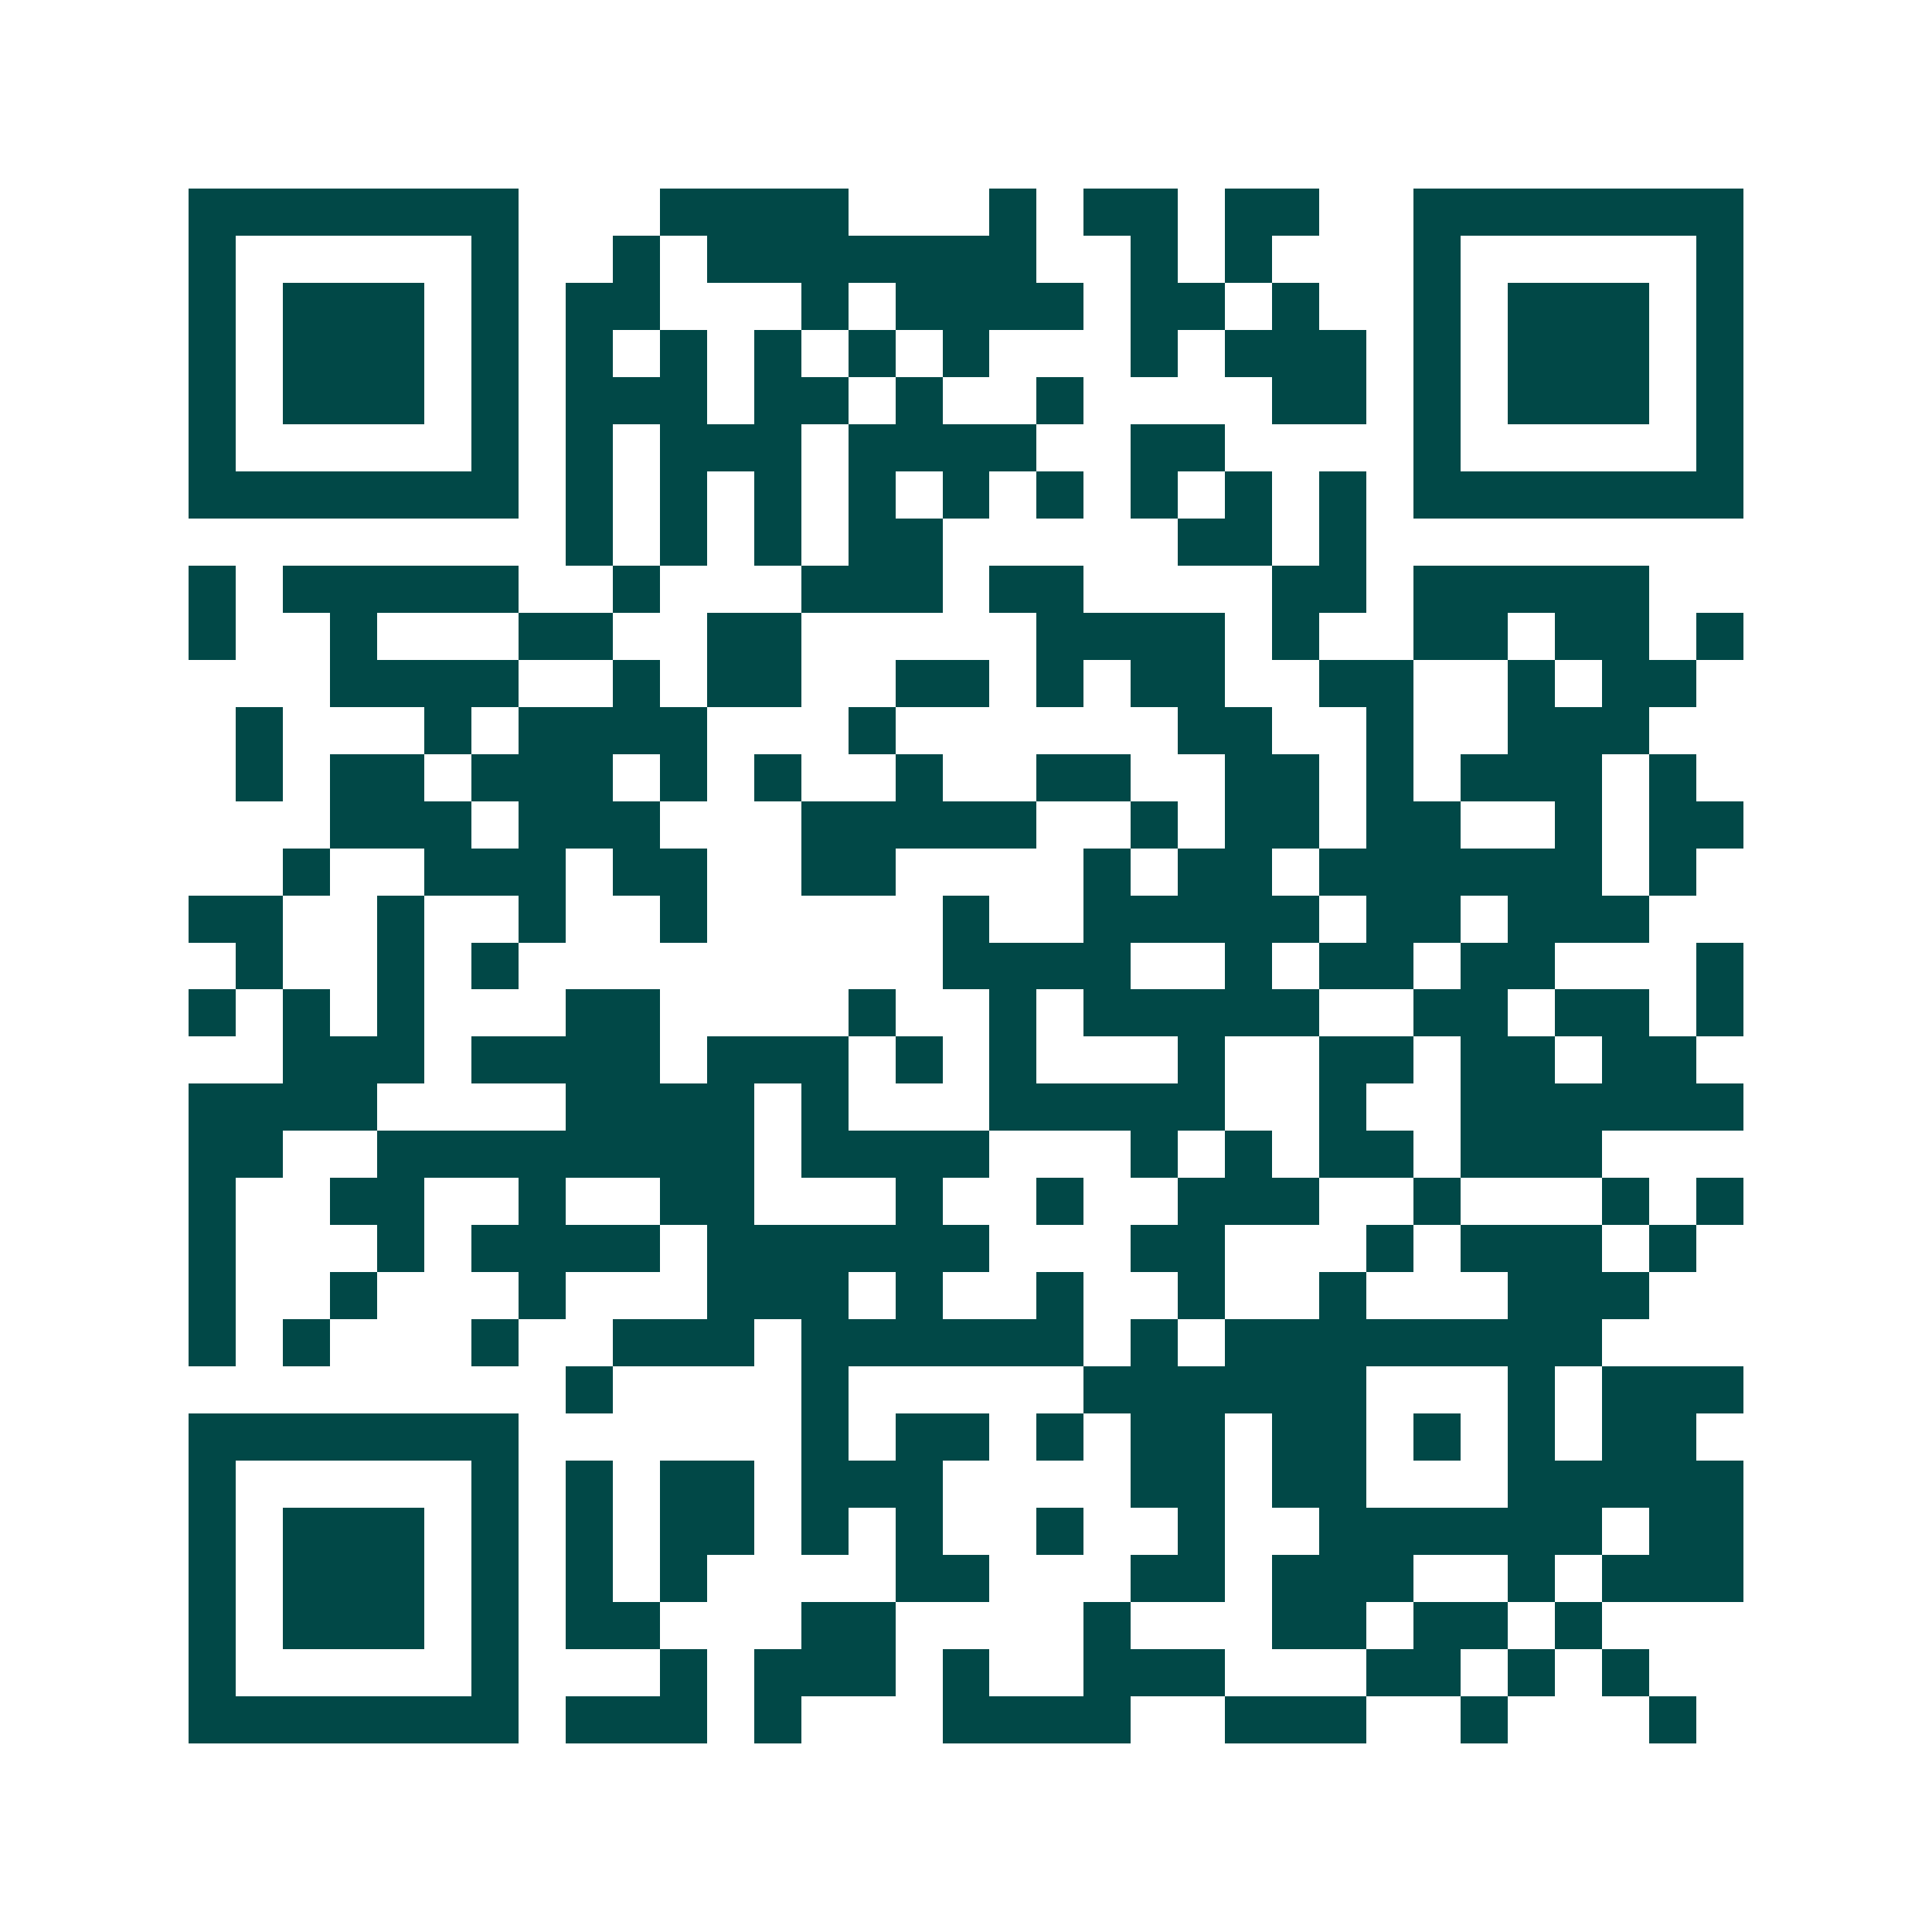 <svg xmlns="http://www.w3.org/2000/svg" width="200" height="200" viewBox="0 0 41 41" shape-rendering="crispEdges"><path fill="#ffffff" d="M0 0h41v41H0z"/><path stroke="#014847" d="M4 4.5h7m3 0h4m3 0h1m1 0h2m1 0h2m2 0h7M4 5.5h1m5 0h1m2 0h1m1 0h7m2 0h1m1 0h1m3 0h1m5 0h1M4 6.5h1m1 0h3m1 0h1m1 0h2m3 0h1m1 0h4m1 0h2m1 0h1m2 0h1m1 0h3m1 0h1M4 7.5h1m1 0h3m1 0h1m1 0h1m1 0h1m1 0h1m1 0h1m1 0h1m3 0h1m1 0h3m1 0h1m1 0h3m1 0h1M4 8.5h1m1 0h3m1 0h1m1 0h3m1 0h2m1 0h1m2 0h1m4 0h2m1 0h1m1 0h3m1 0h1M4 9.5h1m5 0h1m1 0h1m1 0h3m1 0h4m2 0h2m4 0h1m5 0h1M4 10.5h7m1 0h1m1 0h1m1 0h1m1 0h1m1 0h1m1 0h1m1 0h1m1 0h1m1 0h1m1 0h7M12 11.5h1m1 0h1m1 0h1m1 0h2m5 0h2m1 0h1M4 12.5h1m1 0h5m2 0h1m3 0h3m1 0h2m4 0h2m1 0h5M4 13.5h1m2 0h1m3 0h2m2 0h2m5 0h4m1 0h1m2 0h2m1 0h2m1 0h1M7 14.5h4m2 0h1m1 0h2m2 0h2m1 0h1m1 0h2m2 0h2m2 0h1m1 0h2M5 15.5h1m3 0h1m1 0h4m3 0h1m6 0h2m2 0h1m2 0h3M5 16.5h1m1 0h2m1 0h3m1 0h1m1 0h1m2 0h1m2 0h2m2 0h2m1 0h1m1 0h3m1 0h1M7 17.5h3m1 0h3m3 0h5m2 0h1m1 0h2m1 0h2m2 0h1m1 0h2M6 18.5h1m2 0h3m1 0h2m2 0h2m4 0h1m1 0h2m1 0h6m1 0h1M4 19.5h2m2 0h1m2 0h1m2 0h1m5 0h1m2 0h5m1 0h2m1 0h3M5 20.5h1m2 0h1m1 0h1m9 0h4m2 0h1m1 0h2m1 0h2m3 0h1M4 21.5h1m1 0h1m1 0h1m3 0h2m4 0h1m2 0h1m1 0h5m2 0h2m1 0h2m1 0h1M6 22.5h3m1 0h4m1 0h3m1 0h1m1 0h1m3 0h1m2 0h2m1 0h2m1 0h2M4 23.5h4m4 0h4m1 0h1m3 0h5m2 0h1m2 0h6M4 24.5h2m2 0h8m1 0h4m3 0h1m1 0h1m1 0h2m1 0h3M4 25.5h1m2 0h2m2 0h1m2 0h2m3 0h1m2 0h1m2 0h3m2 0h1m3 0h1m1 0h1M4 26.5h1m3 0h1m1 0h4m1 0h6m3 0h2m3 0h1m1 0h3m1 0h1M4 27.5h1m2 0h1m3 0h1m3 0h3m1 0h1m2 0h1m2 0h1m2 0h1m3 0h3M4 28.5h1m1 0h1m3 0h1m2 0h3m1 0h6m1 0h1m1 0h8M12 29.5h1m4 0h1m5 0h6m3 0h1m1 0h3M4 30.5h7m6 0h1m1 0h2m1 0h1m1 0h2m1 0h2m1 0h1m1 0h1m1 0h2M4 31.5h1m5 0h1m1 0h1m1 0h2m1 0h3m4 0h2m1 0h2m3 0h5M4 32.5h1m1 0h3m1 0h1m1 0h1m1 0h2m1 0h1m1 0h1m2 0h1m2 0h1m2 0h6m1 0h2M4 33.5h1m1 0h3m1 0h1m1 0h1m1 0h1m4 0h2m3 0h2m1 0h3m2 0h1m1 0h3M4 34.5h1m1 0h3m1 0h1m1 0h2m3 0h2m4 0h1m3 0h2m1 0h2m1 0h1M4 35.5h1m5 0h1m3 0h1m1 0h3m1 0h1m2 0h3m3 0h2m1 0h1m1 0h1M4 36.5h7m1 0h3m1 0h1m3 0h4m2 0h3m2 0h1m3 0h1"/></svg>
